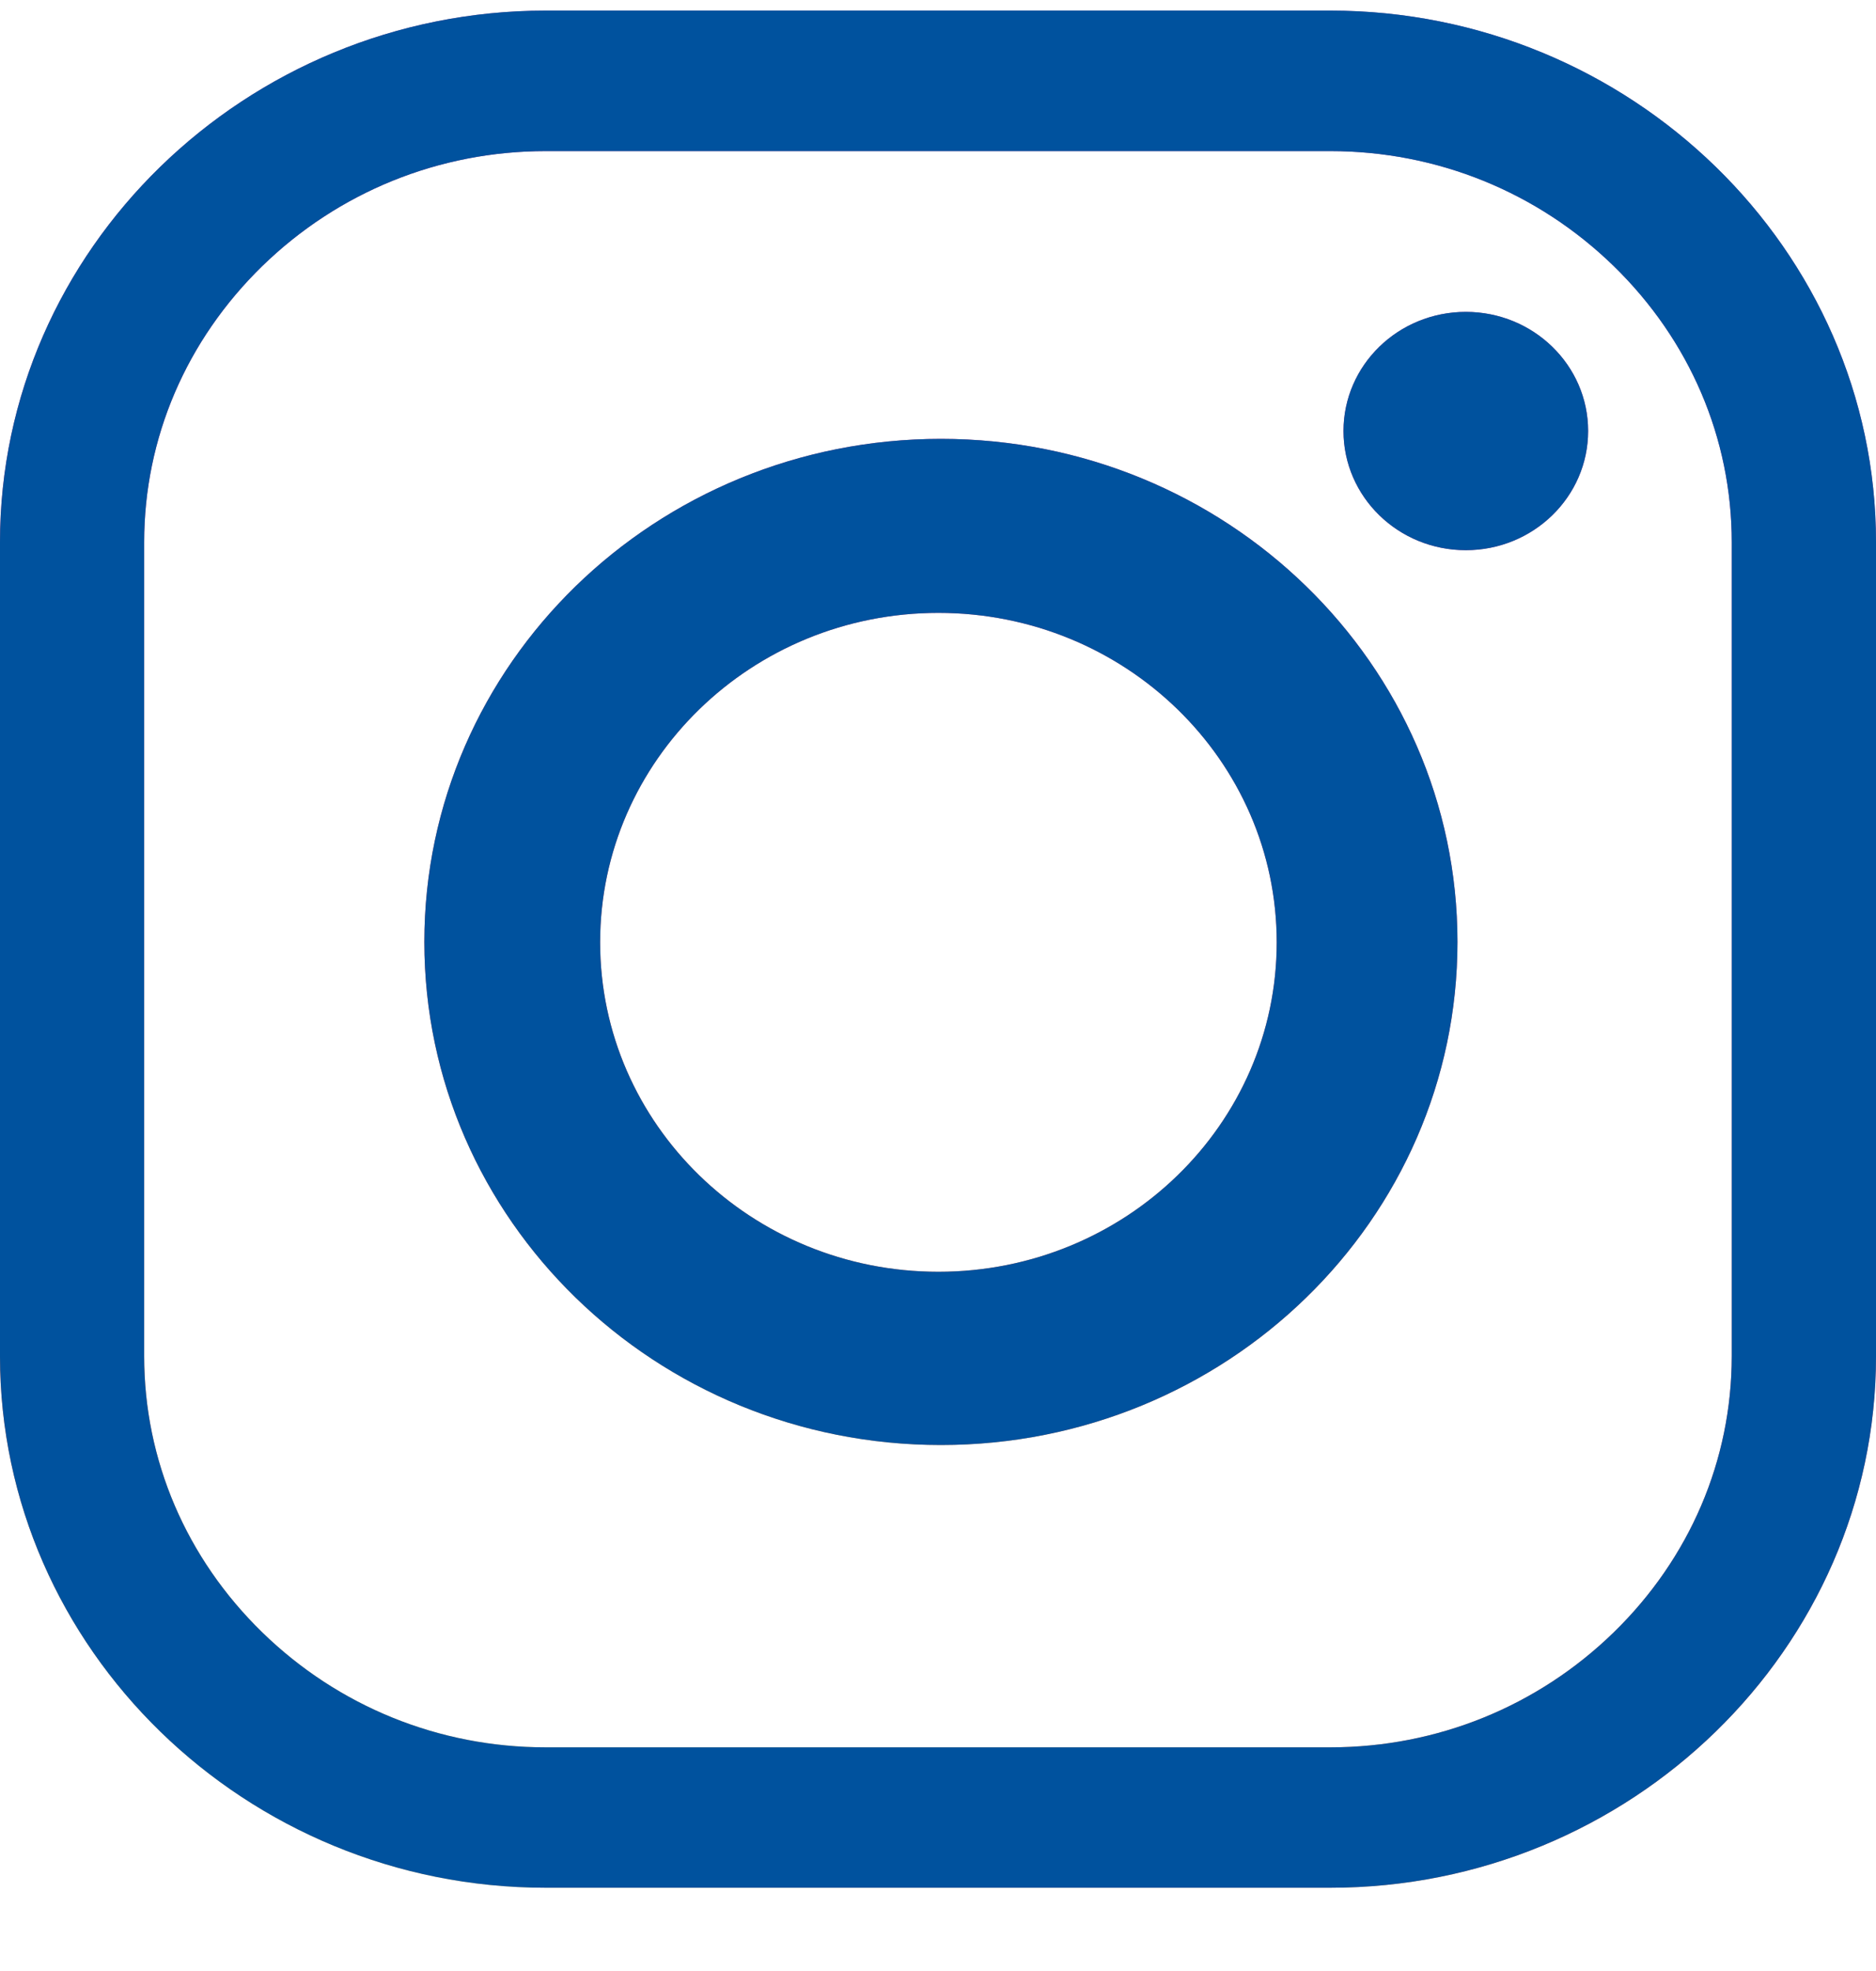 <svg width="20" height="21" viewBox="0 0 20 21" fill="none" xmlns="http://www.w3.org/2000/svg">
<path d="M14.182 18.617C15.319 18.617 16.392 18.182 17.204 17.392C18.015 16.602 18.462 15.557 18.462 14.45V5.776C18.462 4.67 18.015 3.625 17.204 2.835C16.392 2.045 15.319 1.61 14.182 1.61H5.818C4.681 1.61 3.608 2.045 2.796 2.835C1.985 3.625 1.537 4.67 1.537 5.776V14.45C1.537 15.557 1.985 16.602 2.796 17.392C3.608 18.182 4.681 18.617 5.818 18.617H14.182ZM14.182 20.113H5.818C2.618 20.113 0 17.565 0 14.45V5.776C0 2.662 2.618 0.113 5.818 0.113H14.182C17.382 0.113 20 2.662 20 5.776V14.45C20 17.565 17.382 20.113 14.182 20.113Z" fill="url(#paint0_radial)"/>
<path d="M14.182 18.617C15.319 18.617 16.392 18.182 17.204 17.392C18.015 16.602 18.462 15.557 18.462 14.45V5.776C18.462 4.67 18.015 3.625 17.204 2.835C16.392 2.045 15.319 1.61 14.182 1.61H5.818C4.681 1.61 3.608 2.045 2.796 2.835C1.985 3.625 1.537 4.67 1.537 5.776V14.45C1.537 15.557 1.985 16.602 2.796 17.392C3.608 18.182 4.681 18.617 5.818 18.617H14.182ZM14.182 20.113H5.818C2.618 20.113 0 17.565 0 14.45V5.776C0 2.662 2.618 0.113 5.818 0.113H14.182C17.382 0.113 20 2.662 20 5.776V14.45C20 17.565 17.382 20.113 14.182 20.113Z" fill="#00529E"/>
<path d="M10.004 6.53C8.013 6.53 6.398 8.102 6.398 10.04C6.398 11.979 8.013 13.55 10.004 13.55C11.996 13.55 13.611 11.979 13.611 10.04C13.611 8.102 11.996 6.53 10.004 6.53ZM15.538 10.036C15.538 12.996 13.072 15.396 10.031 15.396C6.989 15.396 4.524 12.996 4.524 10.036C4.524 7.076 6.989 4.676 10.031 4.676C13.072 4.676 15.538 7.076 15.538 10.036Z" fill="url(#paint1_radial)"/>
<path d="M10.004 6.53C8.013 6.53 6.398 8.102 6.398 10.04C6.398 11.979 8.013 13.55 10.004 13.55C11.996 13.55 13.611 11.979 13.611 10.04C13.611 8.102 11.996 6.53 10.004 6.53ZM15.538 10.036C15.538 12.996 13.072 15.396 10.031 15.396C6.989 15.396 4.524 12.996 4.524 10.036C4.524 7.076 6.989 4.676 10.031 4.676C13.072 4.676 15.538 7.076 15.538 10.036Z" fill="#00529E"/>
<path d="M16.931 4.592C16.931 5.293 16.347 5.862 15.627 5.862C14.906 5.862 14.323 5.293 14.323 4.592C14.323 3.891 14.906 3.323 15.627 3.323C16.347 3.323 16.931 3.891 16.931 4.592Z" fill="url(#paint2_radial)"/>
<path d="M16.931 4.592C16.931 5.293 16.347 5.862 15.627 5.862C14.906 5.862 14.323 5.293 14.323 4.592C14.323 3.891 14.906 3.323 15.627 3.323C16.347 3.323 16.931 3.891 16.931 4.592Z" fill="#00529E"/>
<defs>
<radialGradient id="paint0_radial" cx="0" cy="0" r="1" gradientUnits="userSpaceOnUse" gradientTransform="translate(6.5 22.988) rotate(-70.546) scale(28.9 28.853)">
<stop stop-color="#FFD87B"/>
<stop offset="0.246" stop-color="#F3A85C"/>
<stop offset="0.379" stop-color="#F16449"/>
<stop offset="0.389" stop-color="#F16449"/>
<stop offset="0.7" stop-color="#C53F8B"/>
<stop offset="0.708" stop-color="#C53F8B"/>
<stop offset="0.985" stop-color="#6472B5"/>
<stop offset="1" stop-color="#6472B5"/>
</radialGradient>
<radialGradient id="paint1_radial" cx="0" cy="0" r="1" gradientUnits="userSpaceOnUse" gradientTransform="translate(6.5 22.988) rotate(-70.546) scale(28.9 28.853)">
<stop stop-color="#FFD87B"/>
<stop offset="0.246" stop-color="#F3A85C"/>
<stop offset="0.379" stop-color="#F16449"/>
<stop offset="0.389" stop-color="#F16449"/>
<stop offset="0.7" stop-color="#C53F8B"/>
<stop offset="0.708" stop-color="#C53F8B"/>
<stop offset="0.985" stop-color="#6472B5"/>
<stop offset="1" stop-color="#6472B5"/>
</radialGradient>
<radialGradient id="paint2_radial" cx="0" cy="0" r="1" gradientUnits="userSpaceOnUse" gradientTransform="translate(6.5 22.988) rotate(-70.546) scale(28.9 28.853)">
<stop stop-color="#FFD87B"/>
<stop offset="0.246" stop-color="#F3A85C"/>
<stop offset="0.379" stop-color="#F16449"/>
<stop offset="0.389" stop-color="#F16449"/>
<stop offset="0.7" stop-color="#C53F8B"/>
<stop offset="0.708" stop-color="#C53F8B"/>
<stop offset="0.985" stop-color="#6472B5"/>
<stop offset="1" stop-color="#6472B5"/>
</radialGradient>
</defs>
</svg>
